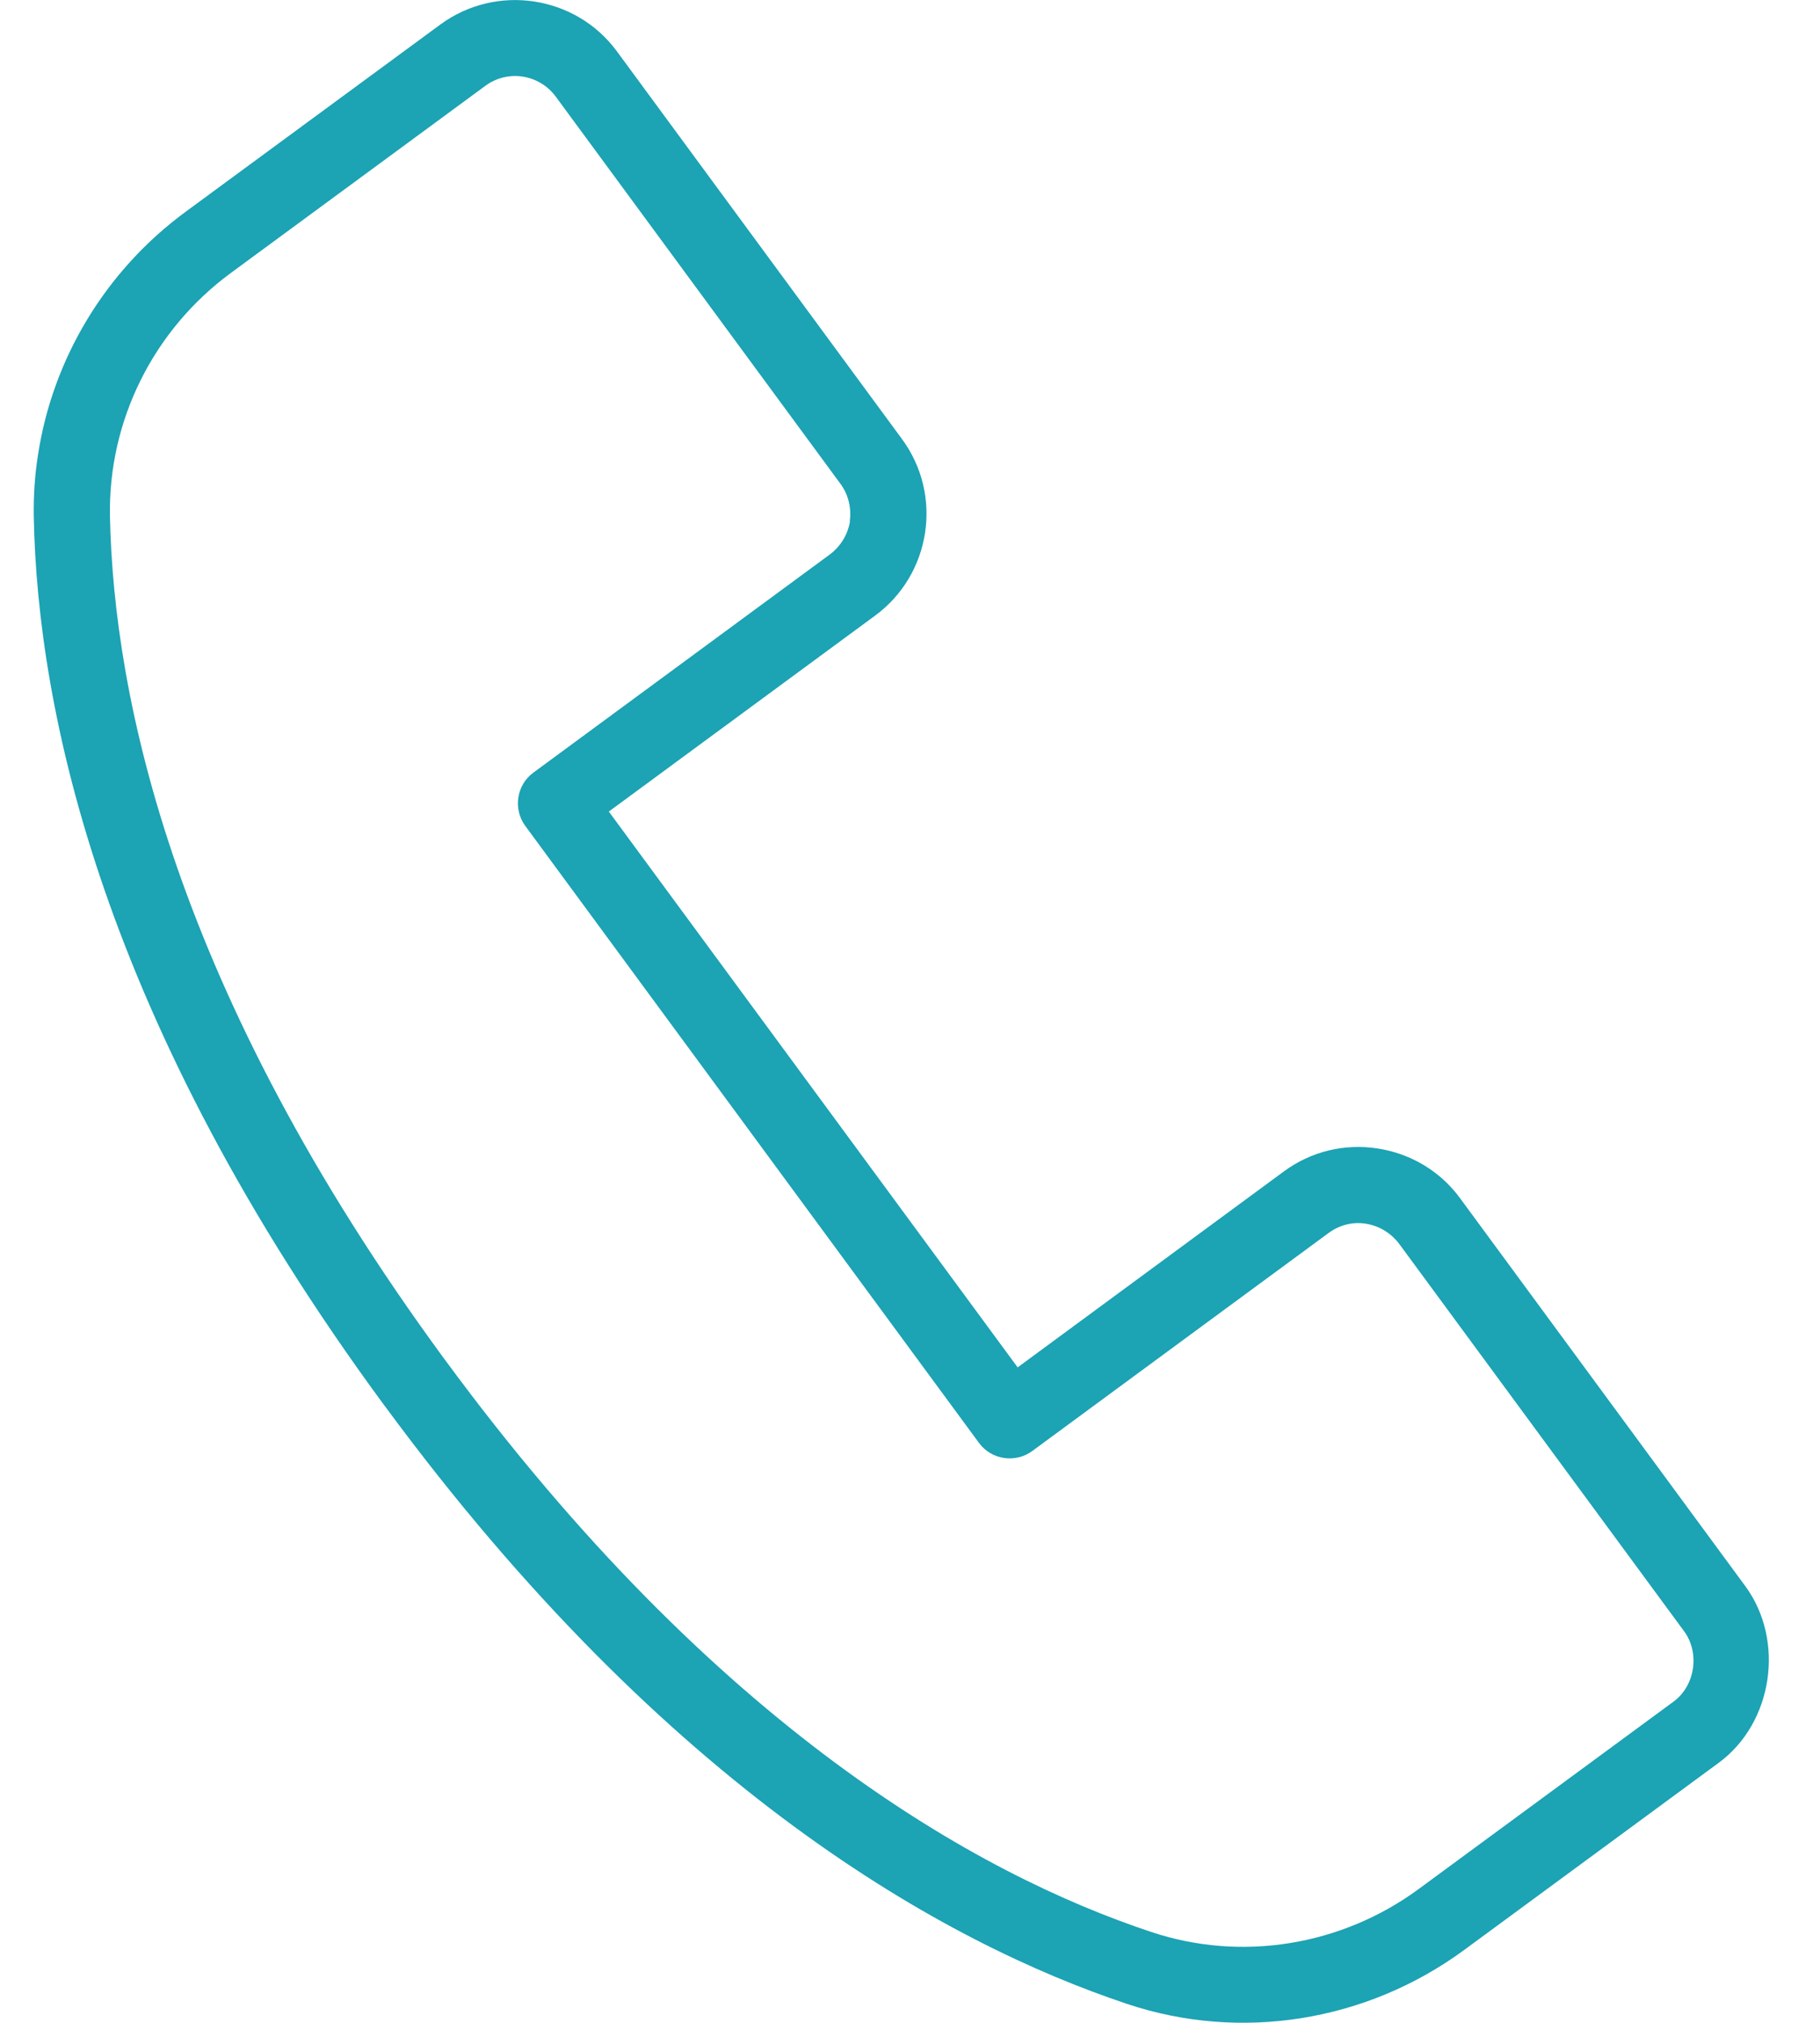 <svg width="27" height="30" viewBox="0 0 27 30" fill="none" xmlns="http://www.w3.org/2000/svg">
<path d="M0.563 6.751C0.78 5.322 1.564 4.014 2.756 3.139L6.532 0.364C7.363 -0.247 8.542 -0.069 9.153 0.763L13.38 6.51C13.995 7.342 13.813 8.521 12.981 9.131L9.032 12.036L15.097 20.279L19.045 17.374C19.449 17.076 19.944 16.956 20.44 17.033C20.935 17.11 21.373 17.374 21.666 17.778L25.893 23.525C26.485 24.333 26.302 25.555 25.494 26.146L21.719 28.921C20.271 29.984 18.405 30.282 16.722 29.72C14.015 28.816 9.908 26.55 5.719 20.866C5.714 20.861 5.709 20.851 5.704 20.847C1.501 15.138 0.558 10.531 0.501 7.669C0.496 7.361 0.515 7.054 0.563 6.751ZM12.606 7.732C12.634 7.535 12.586 7.337 12.471 7.179L8.244 1.432C7.998 1.1 7.532 1.028 7.2 1.273L3.425 4.048C2.275 4.894 1.607 6.236 1.631 7.65C1.684 10.343 2.583 14.691 6.584 20.144C6.589 20.149 6.594 20.154 6.599 20.164C10.619 25.632 14.515 27.801 17.078 28.652C18.415 29.099 19.901 28.859 21.051 28.012L24.826 25.237C25.148 25.002 25.22 24.516 24.985 24.194L20.757 18.447C20.637 18.288 20.464 18.182 20.267 18.149C20.07 18.115 19.872 18.168 19.714 18.283L15.313 21.52C15.063 21.703 14.707 21.65 14.524 21.4L7.792 12.248C7.609 11.998 7.662 11.642 7.912 11.459L12.312 8.222C12.471 8.102 12.577 7.929 12.61 7.732H12.606Z" fill="#1CA3B4"/>
</svg>
